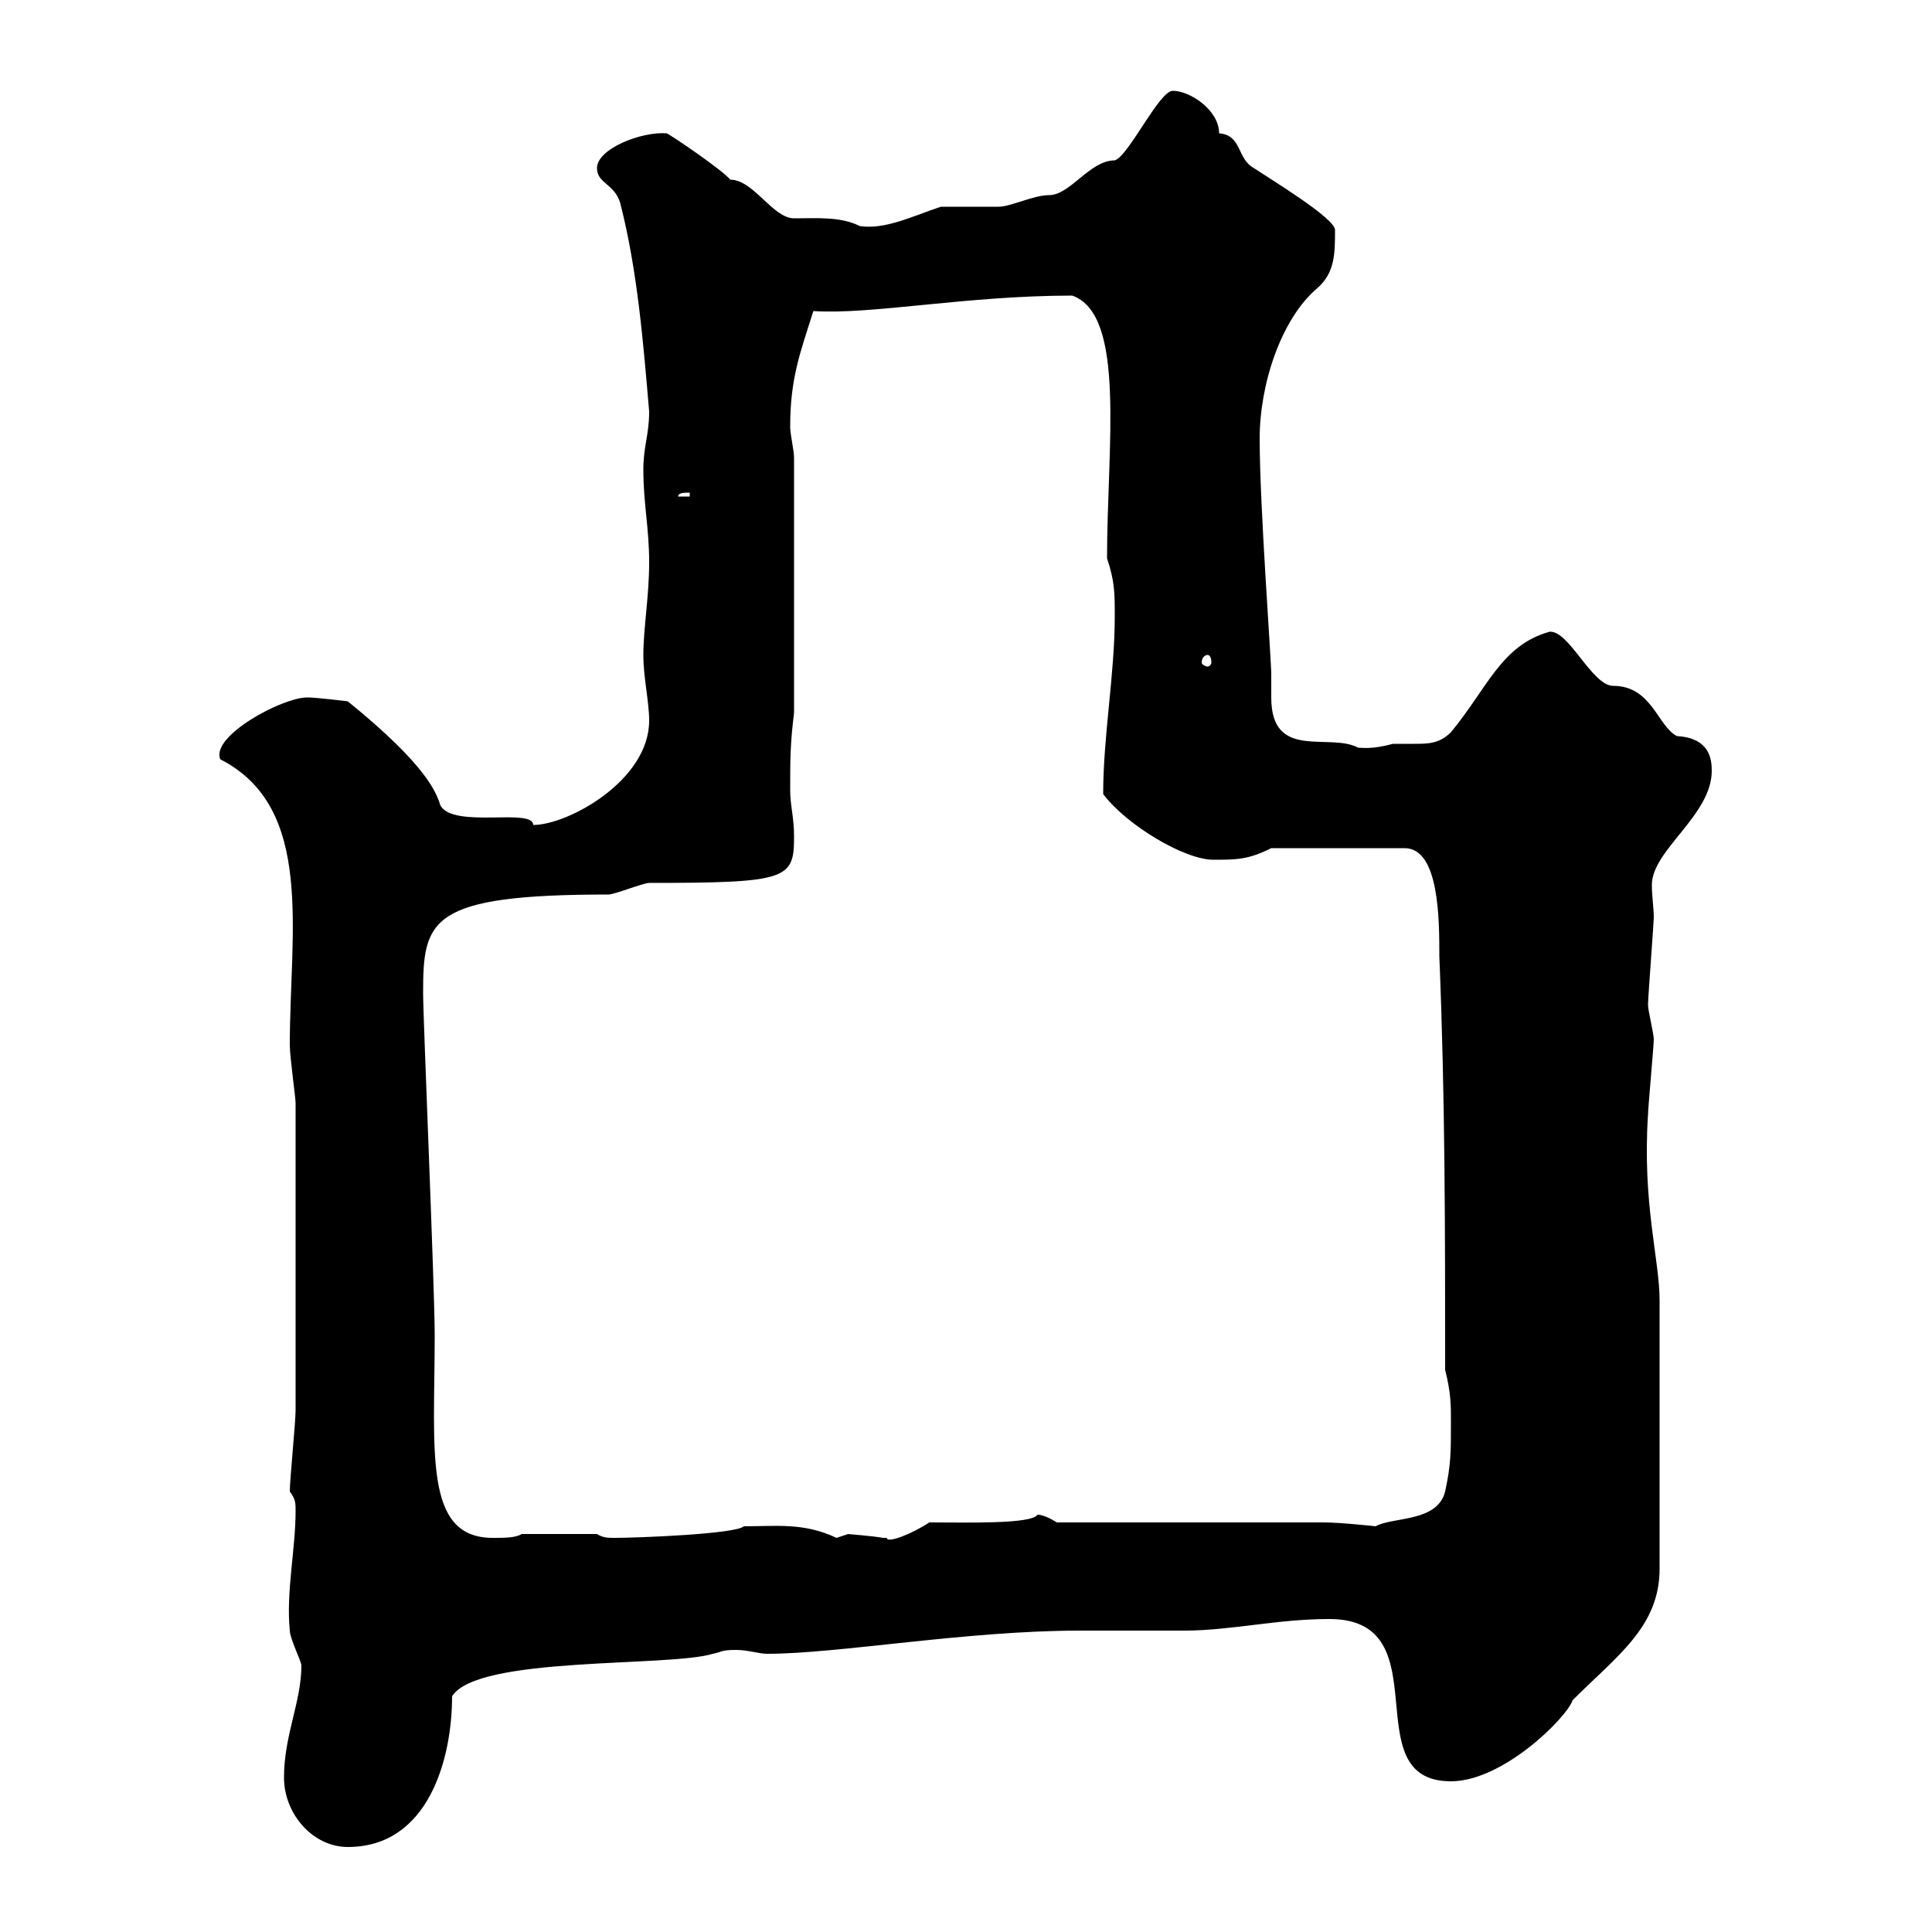<svg xmlns="http://www.w3.org/2000/svg" xmlns:xlink="http://www.w3.org/1999/xlink" width="300" height="300"><path d="M44.10 276C44.10 281.70 48.60 286.80 54 286.80C66.60 286.80 70.20 273 70.20 263.40C74.10 257.10 103.80 258.90 110.70 256.80C112.20 256.50 111.90 256.20 114.30 256.20C116.10 256.20 117.90 256.80 119.10 256.80C130.20 256.80 150 253.20 167.70 253.20C169.50 253.20 182.10 253.20 183.90 253.20C191.10 253.20 198.30 251.40 206.40 251.40C224.10 251.40 210 276.60 225.30 276.60C233.40 276.60 243.30 266.70 244.20 264C251.10 257.10 257.70 252.60 257.70 243.60L257.70 201.90C257.70 195.60 255 186.90 255.90 173.10C255.90 172.20 256.80 162.30 256.80 161.40C256.80 160.50 255.90 156.90 255.90 156C255.90 155.10 256.80 143.10 256.80 142.50C256.80 141 256.50 139.20 256.50 137.40C256.50 132 265.80 126.60 265.80 119.70C265.80 117.90 265.50 114.60 260.40 114.30C257.40 112.80 256.50 106.50 250.50 106.50C247.20 106.50 243.60 97.80 240.60 98.10C233.10 100.20 231 106.80 225.30 113.70C223.50 115.50 221.70 115.50 219.60 115.50C218.40 115.50 217.20 115.50 216.30 115.50C213 116.40 211.50 116.10 210.90 116.10C206.40 113.70 197.40 118.20 197.40 108.30C197.40 106.80 197.40 105.60 197.40 104.70C197.40 102.30 195.60 78.60 195.60 68.10C195.60 59.70 198.90 49.50 204.60 44.70C207.30 42.30 207.30 39.30 207.30 35.70C207.30 33.90 197.40 27.90 194.70 26.10C192 24.60 192.90 21 189.30 20.70C189.30 17.10 184.80 14.10 182.10 14.10C180 14.10 175.20 24.30 173.10 24.90C169.20 24.90 166.20 30.30 162.90 30.30C160.50 30.30 156.90 32.10 155.10 32.10C153.90 32.10 146.70 32.10 146.10 32.10C141.60 33.60 137.40 35.70 133.50 35.10C130.50 33.60 126.90 33.90 123.30 33.90C120 33.90 117 27.90 113.40 27.90C112.20 26.40 103.80 20.70 103.50 20.70C99.60 20.40 92.70 23.10 92.70 26.10C92.70 28.50 95.40 28.50 96.30 31.50C99 42 99.90 53.40 100.80 63.90C100.80 67.50 99.90 69.30 99.90 72.90C99.90 78.30 100.80 81.90 100.80 87.30C100.80 92.70 99.90 97.50 99.90 101.70C99.90 105.30 100.80 108.90 100.80 111.90C100.80 121.20 88.20 128.10 82.80 128.10C82.80 125.40 70.50 128.70 68.40 125.10C67.80 123.30 66.60 119.10 54 108.90C54 108.90 49.20 108.30 47.70 108.30C43.80 108.30 32.70 114.30 34.20 117.90C48.90 125.40 45 144.60 45 162.30C45 164.10 45.90 170.40 45.90 171.30C45.90 187.50 45.90 207.90 45.90 219C45.90 220.80 45 229.80 45 231.60C45.90 232.80 45.90 233.40 45.90 234.60C45.90 240.60 44.40 247.20 45 253.20C45 254.40 46.80 258 46.80 258.60C46.80 264.30 44.10 269.40 44.10 276ZM65.70 154.20C65.70 142.80 66.60 138.90 94.50 138.90C95.40 138.90 99.90 137.10 100.80 137.10C122.40 137.10 123.30 136.50 123.30 129.90C123.30 126.90 122.70 125.10 122.70 122.70C122.70 117.90 122.70 115.50 123.30 110.70L123.30 71.10C123.30 69.90 122.70 67.50 122.70 66.30C122.70 58.80 124.20 54.90 126.30 48.30C135.30 48.90 150 45.90 166.50 45.90C174.90 48.90 171.90 69.30 171.90 86.70C173.10 90.30 173.10 92.10 173.10 95.70C173.10 104.70 171.30 114.30 171.30 123.30C174.90 128.10 183.90 133.50 188.40 133.50C192 133.50 193.80 133.50 197.40 131.70L218.10 131.70C223.50 131.70 223.50 142.80 223.50 148.50C224.40 170.40 224.40 191.10 224.40 212.70C225.30 216.30 225.30 218.10 225.30 220.80C225.30 225.60 225.30 227.40 224.40 231.60C223.20 236.40 216.30 235.50 213.60 237C213.60 237 208.20 236.40 205.50 236.40L164.10 236.40C164.10 236.40 162.30 235.20 161.10 235.20C160.20 236.70 150 236.40 144.30 236.40C141.60 238.20 137.70 239.70 137.70 238.80C137.70 238.80 137.10 238.80 137.10 238.80C135.60 238.50 131.40 238.20 131.70 238.20C131.70 238.20 129.90 238.80 129.90 238.80C124.80 236.40 120.60 237 115.50 237C114.30 238.20 99 238.80 95.40 238.80C94.50 238.80 93.60 238.80 92.70 238.20L81 238.20C80.10 238.80 78.30 238.80 76.50 238.80C65.70 238.80 67.50 225.30 67.50 207.30C67.50 200.10 65.70 158.10 65.70 154.20ZM187.50 101.70C187.80 101.70 188.10 102 188.10 102.90C188.10 103.20 187.80 103.50 187.50 103.50C187.20 103.50 186.60 103.20 186.60 102.90C186.60 102 187.20 101.70 187.50 101.70ZM107.10 76.50L107.10 77.10L105.30 77.10C105.30 76.50 106.20 76.50 107.10 76.50Z"/></svg>
